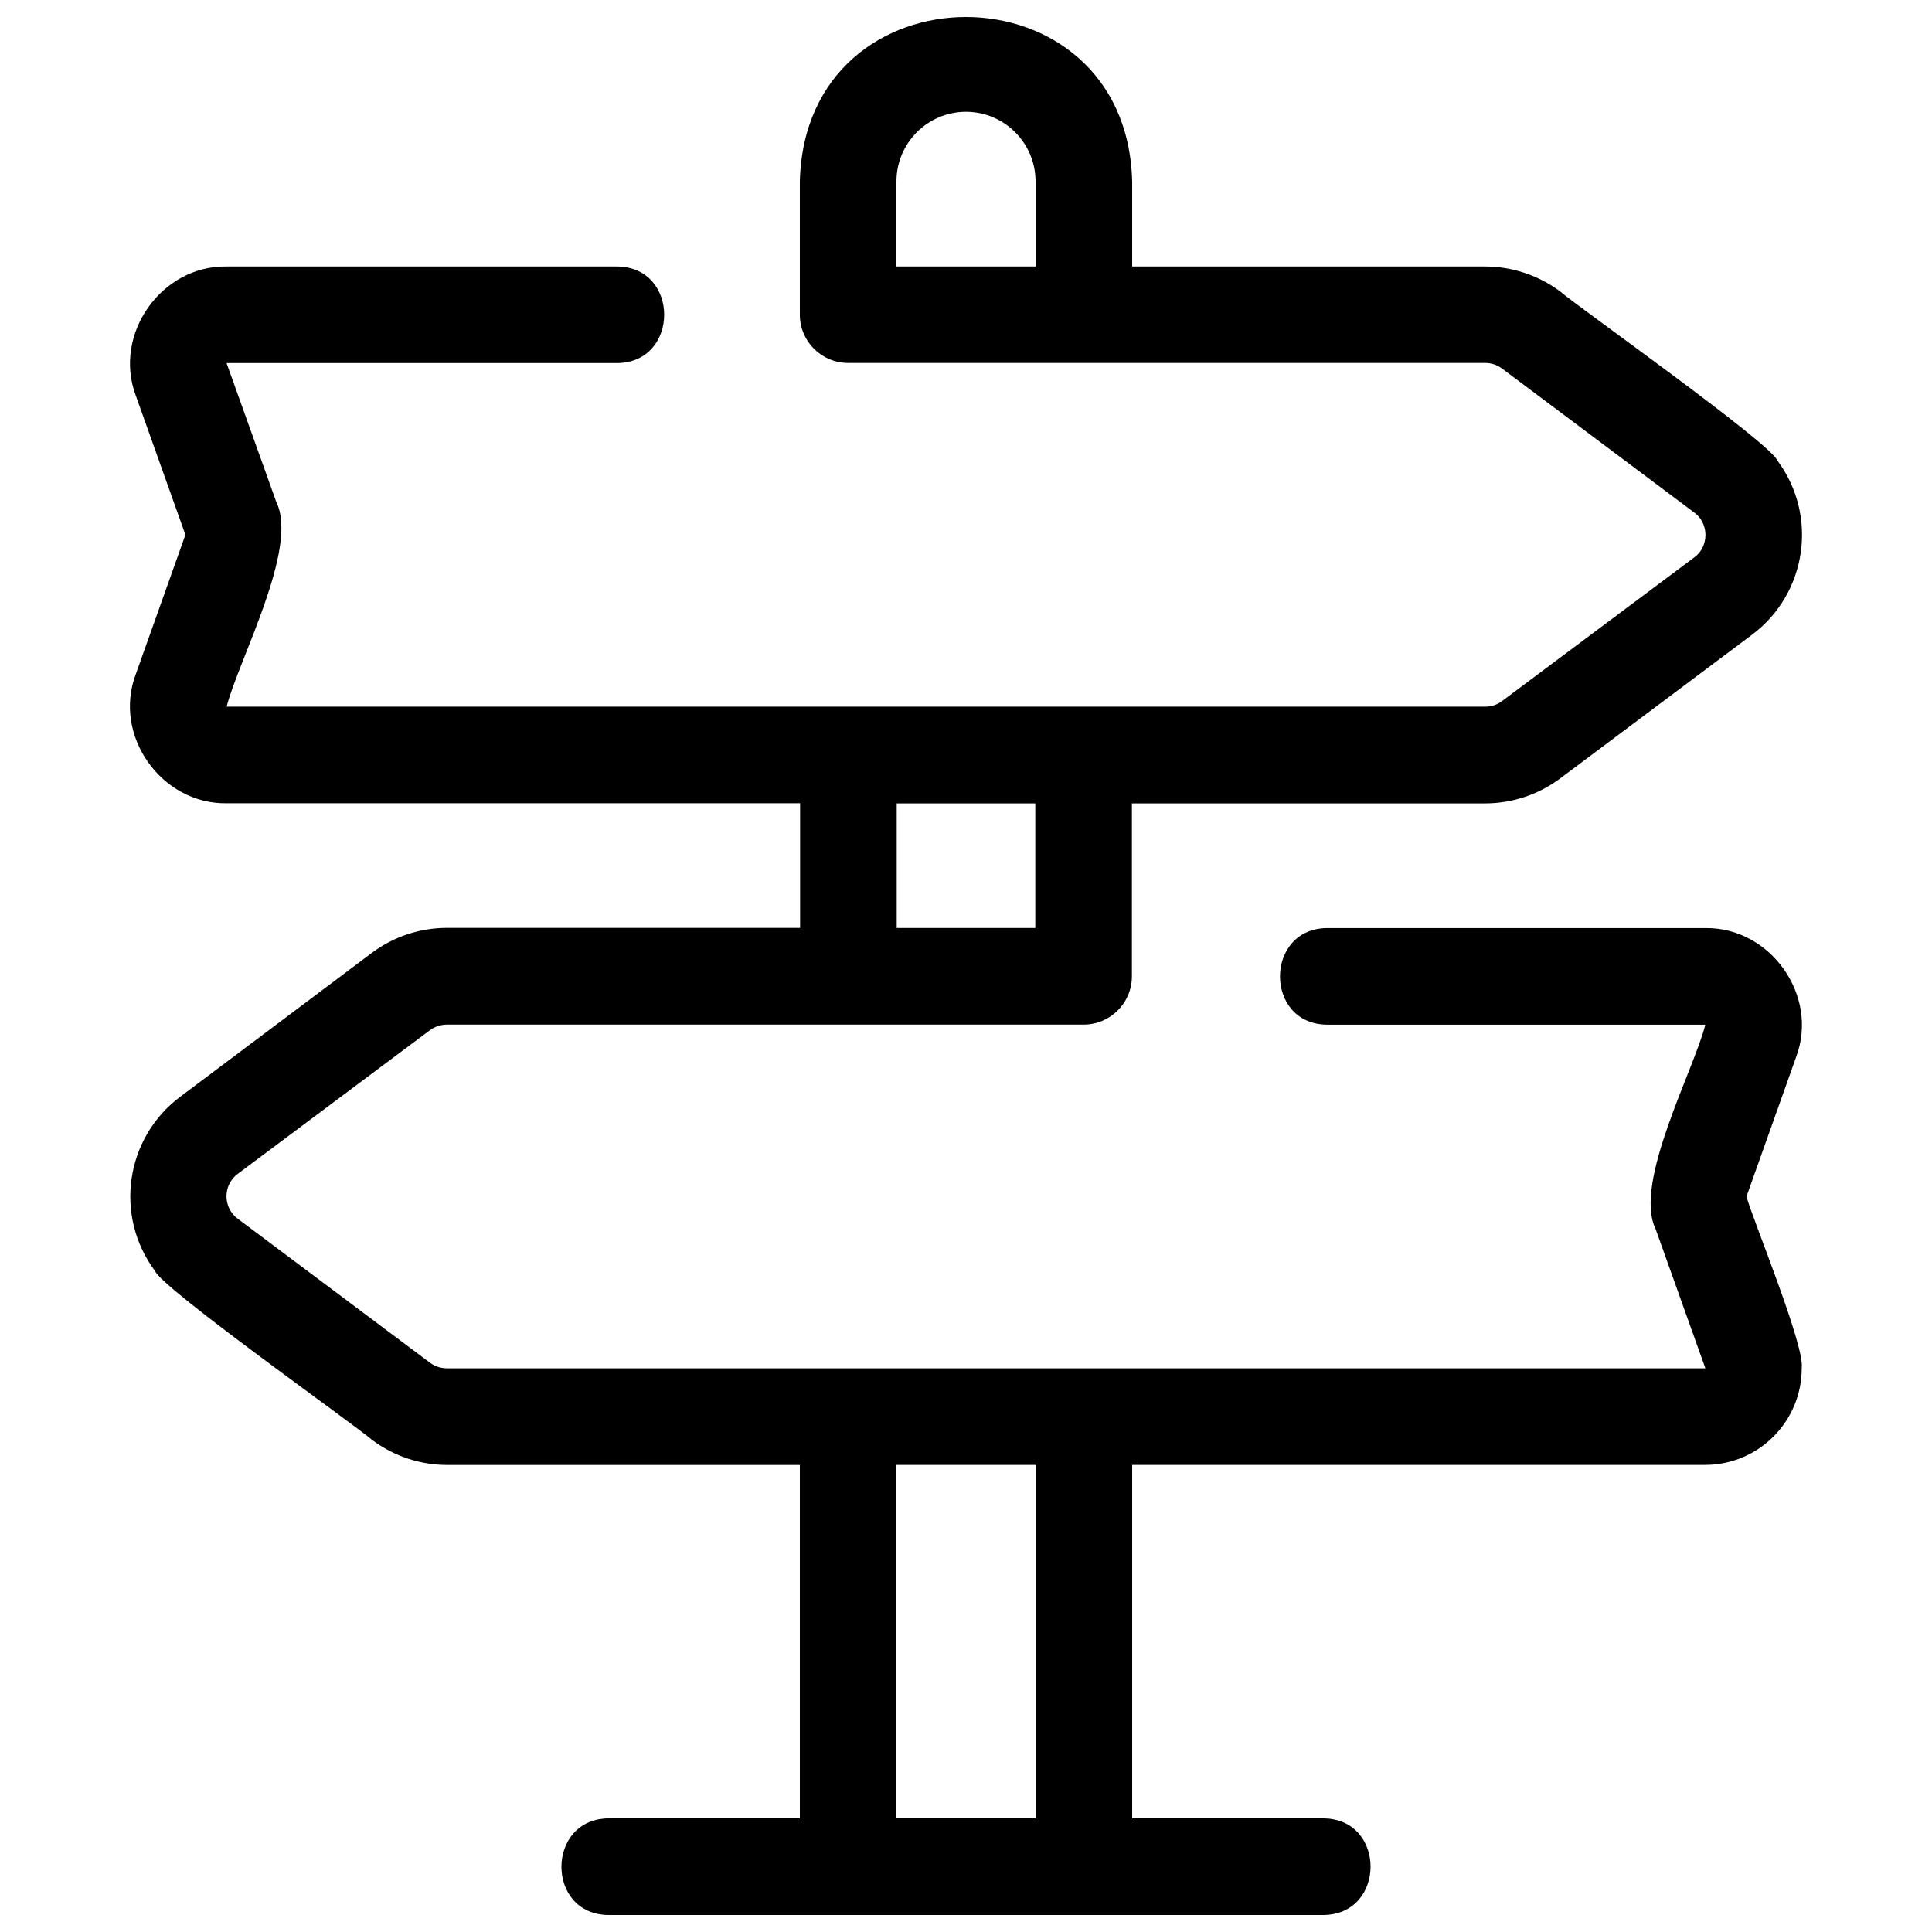 <svg id="Layer_1" enable-background="new 0 0 30 30" height="512" viewBox="0 0 30 30" width="512" xmlns="http://www.w3.org/2000/svg"><path d="m27.891 16.411c.356-.951-.398-2.014-1.411-2h-5.869c-.979.004-.982 1.496 0 1.5h5.869c-.173.698-1.121 2.453-.773 3.17 0 0 .774 2.166.774 2.166h-19.544c-.094-.001-.185-.031-.261-.087l-2.982-2.234c-.193-.142-.235-.413-.093-.607.026-.036.058-.067.093-.093l2.982-2.229c.075-.056.167-.087.261-.087h9.889c.414 0 .75-.336.75-.75v-2.685h5.487c.418-.001.825-.136 1.16-.385l2.982-2.234c.856-.64 1.031-1.852.392-2.708-.109-.27-3.1-2.387-3.374-2.624-.335-.25-.742-.385-1.16-.386h-5.483v-1.322c-.084-3.4-5.074-3.405-5.16-.001v2.071c0 .414.336.75.75.75h9.893c.094 0 .186.031.261.087l2.982 2.234c.235.167.235.533 0 .7l-2.982 2.229c-.075.057-.167.087-.261.087h-9.882c-.014.001-9.646-.001-9.661 0 .175-.705 1.124-2.458.772-3.174 0 0-.774-2.161-.774-2.161h6.06c.978-.002.983-1.497 0-1.5h-6.06c-1.015-.016-1.764 1.051-1.411 2l.772 2.166-.772 2.169c-.356.951.398 2.014 1.411 2h8.906v1.935h-5.487c-.418.001-.825.136-1.16.386l-2.977 2.235c-.856.64-1.031 1.852-.392 2.708.109.27 3.101 2.388 3.374 2.625.335.25.742.385 1.16.386h5.478v5.488h-2.967c-.977.004-.983 1.496 0 1.5h11.094c.977-.004.983-1.496 0-1.5h-2.967v-5.489h8.9c.828-.002 1.499-.675 1.497-1.503.049-.353-.759-2.302-.858-2.664zm-11.811-12.273h-2.16v-1.322c.001-.596.484-1.079 1.08-1.08.596.001 1.079.484 1.08 1.08zm-2.156 8.337h2.152v1.935h-2.152zm2.156 15.761h-2.16v-5.489h2.16z"/></svg>